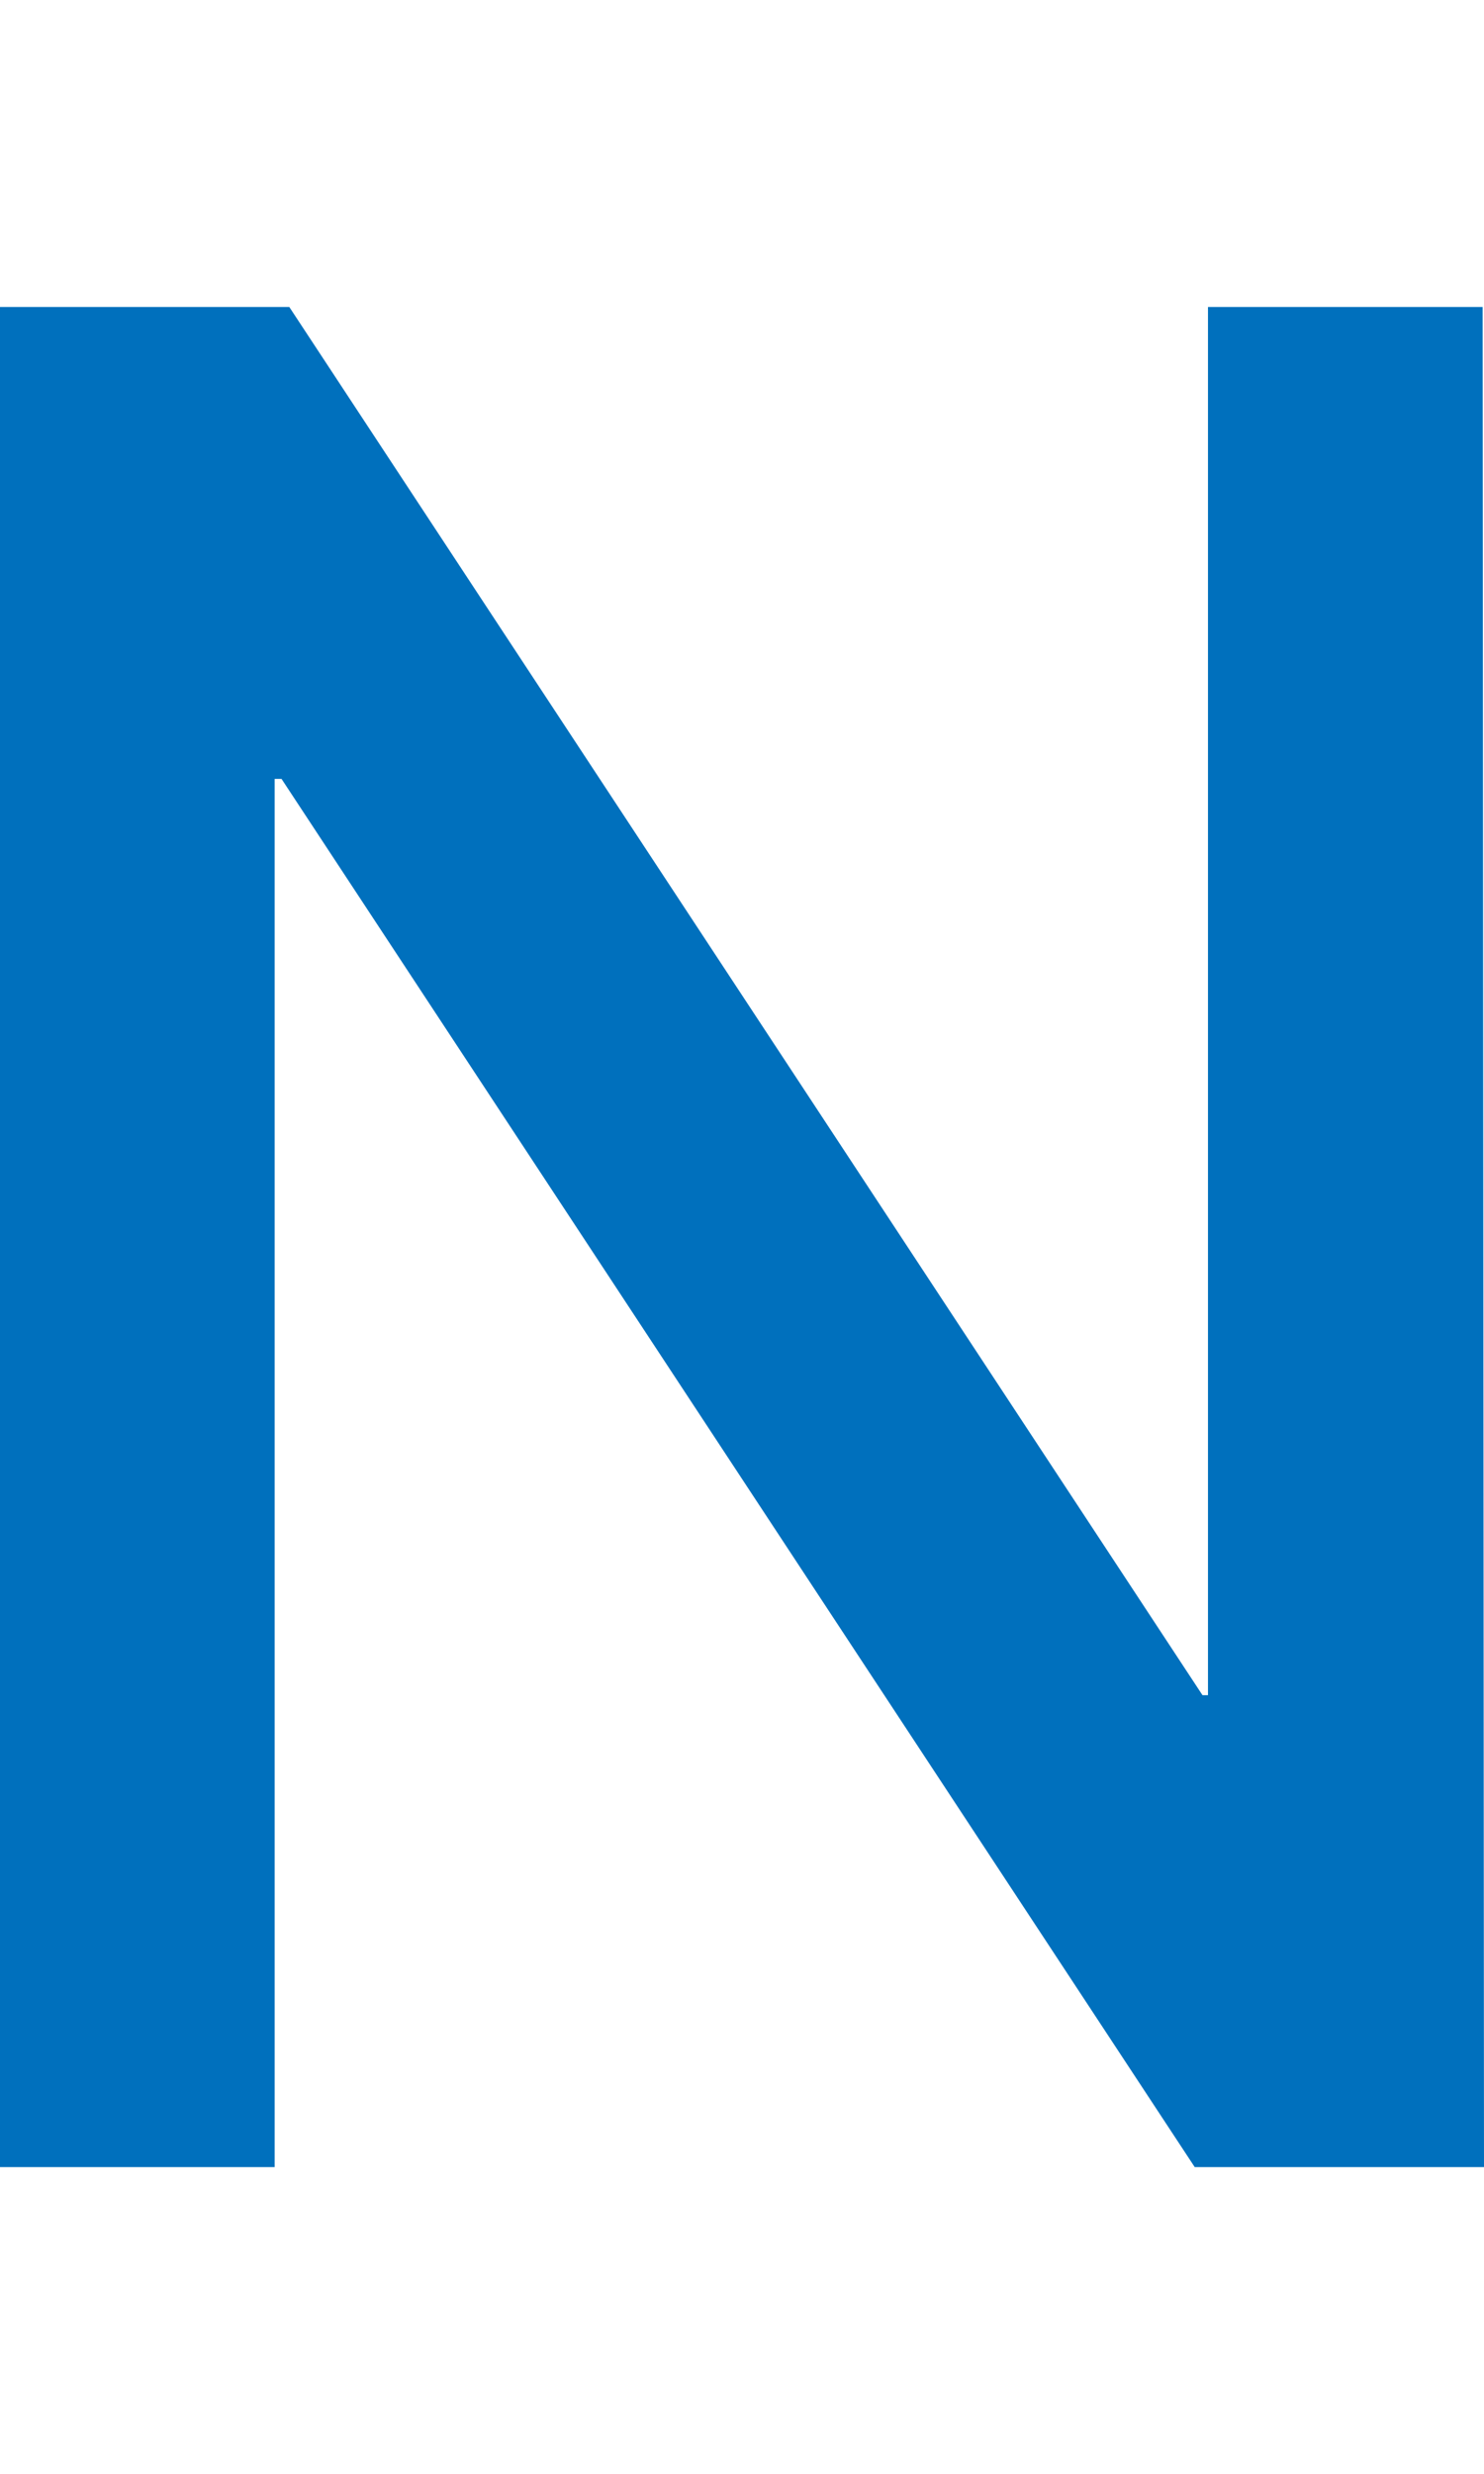 <svg xmlns="http://www.w3.org/2000/svg" viewBox="0 0 32.42 54"><defs><style>.cls-1{fill:#0070bd;}.cls-2{fill:none;}</style></defs><title>k_char_14</title><g id="レイヤー_2" data-name="レイヤー 2"><g id="レイヤー_1-2" data-name="レイヤー 1"><path class="cls-1" d="M32.42,47.3H26.1L6.15,17H6V47.3H0V6.7H6.32L26.27,37h.12V6.7h6Z"/><rect class="cls-2" width="32.42" height="54"/></g></g></svg>